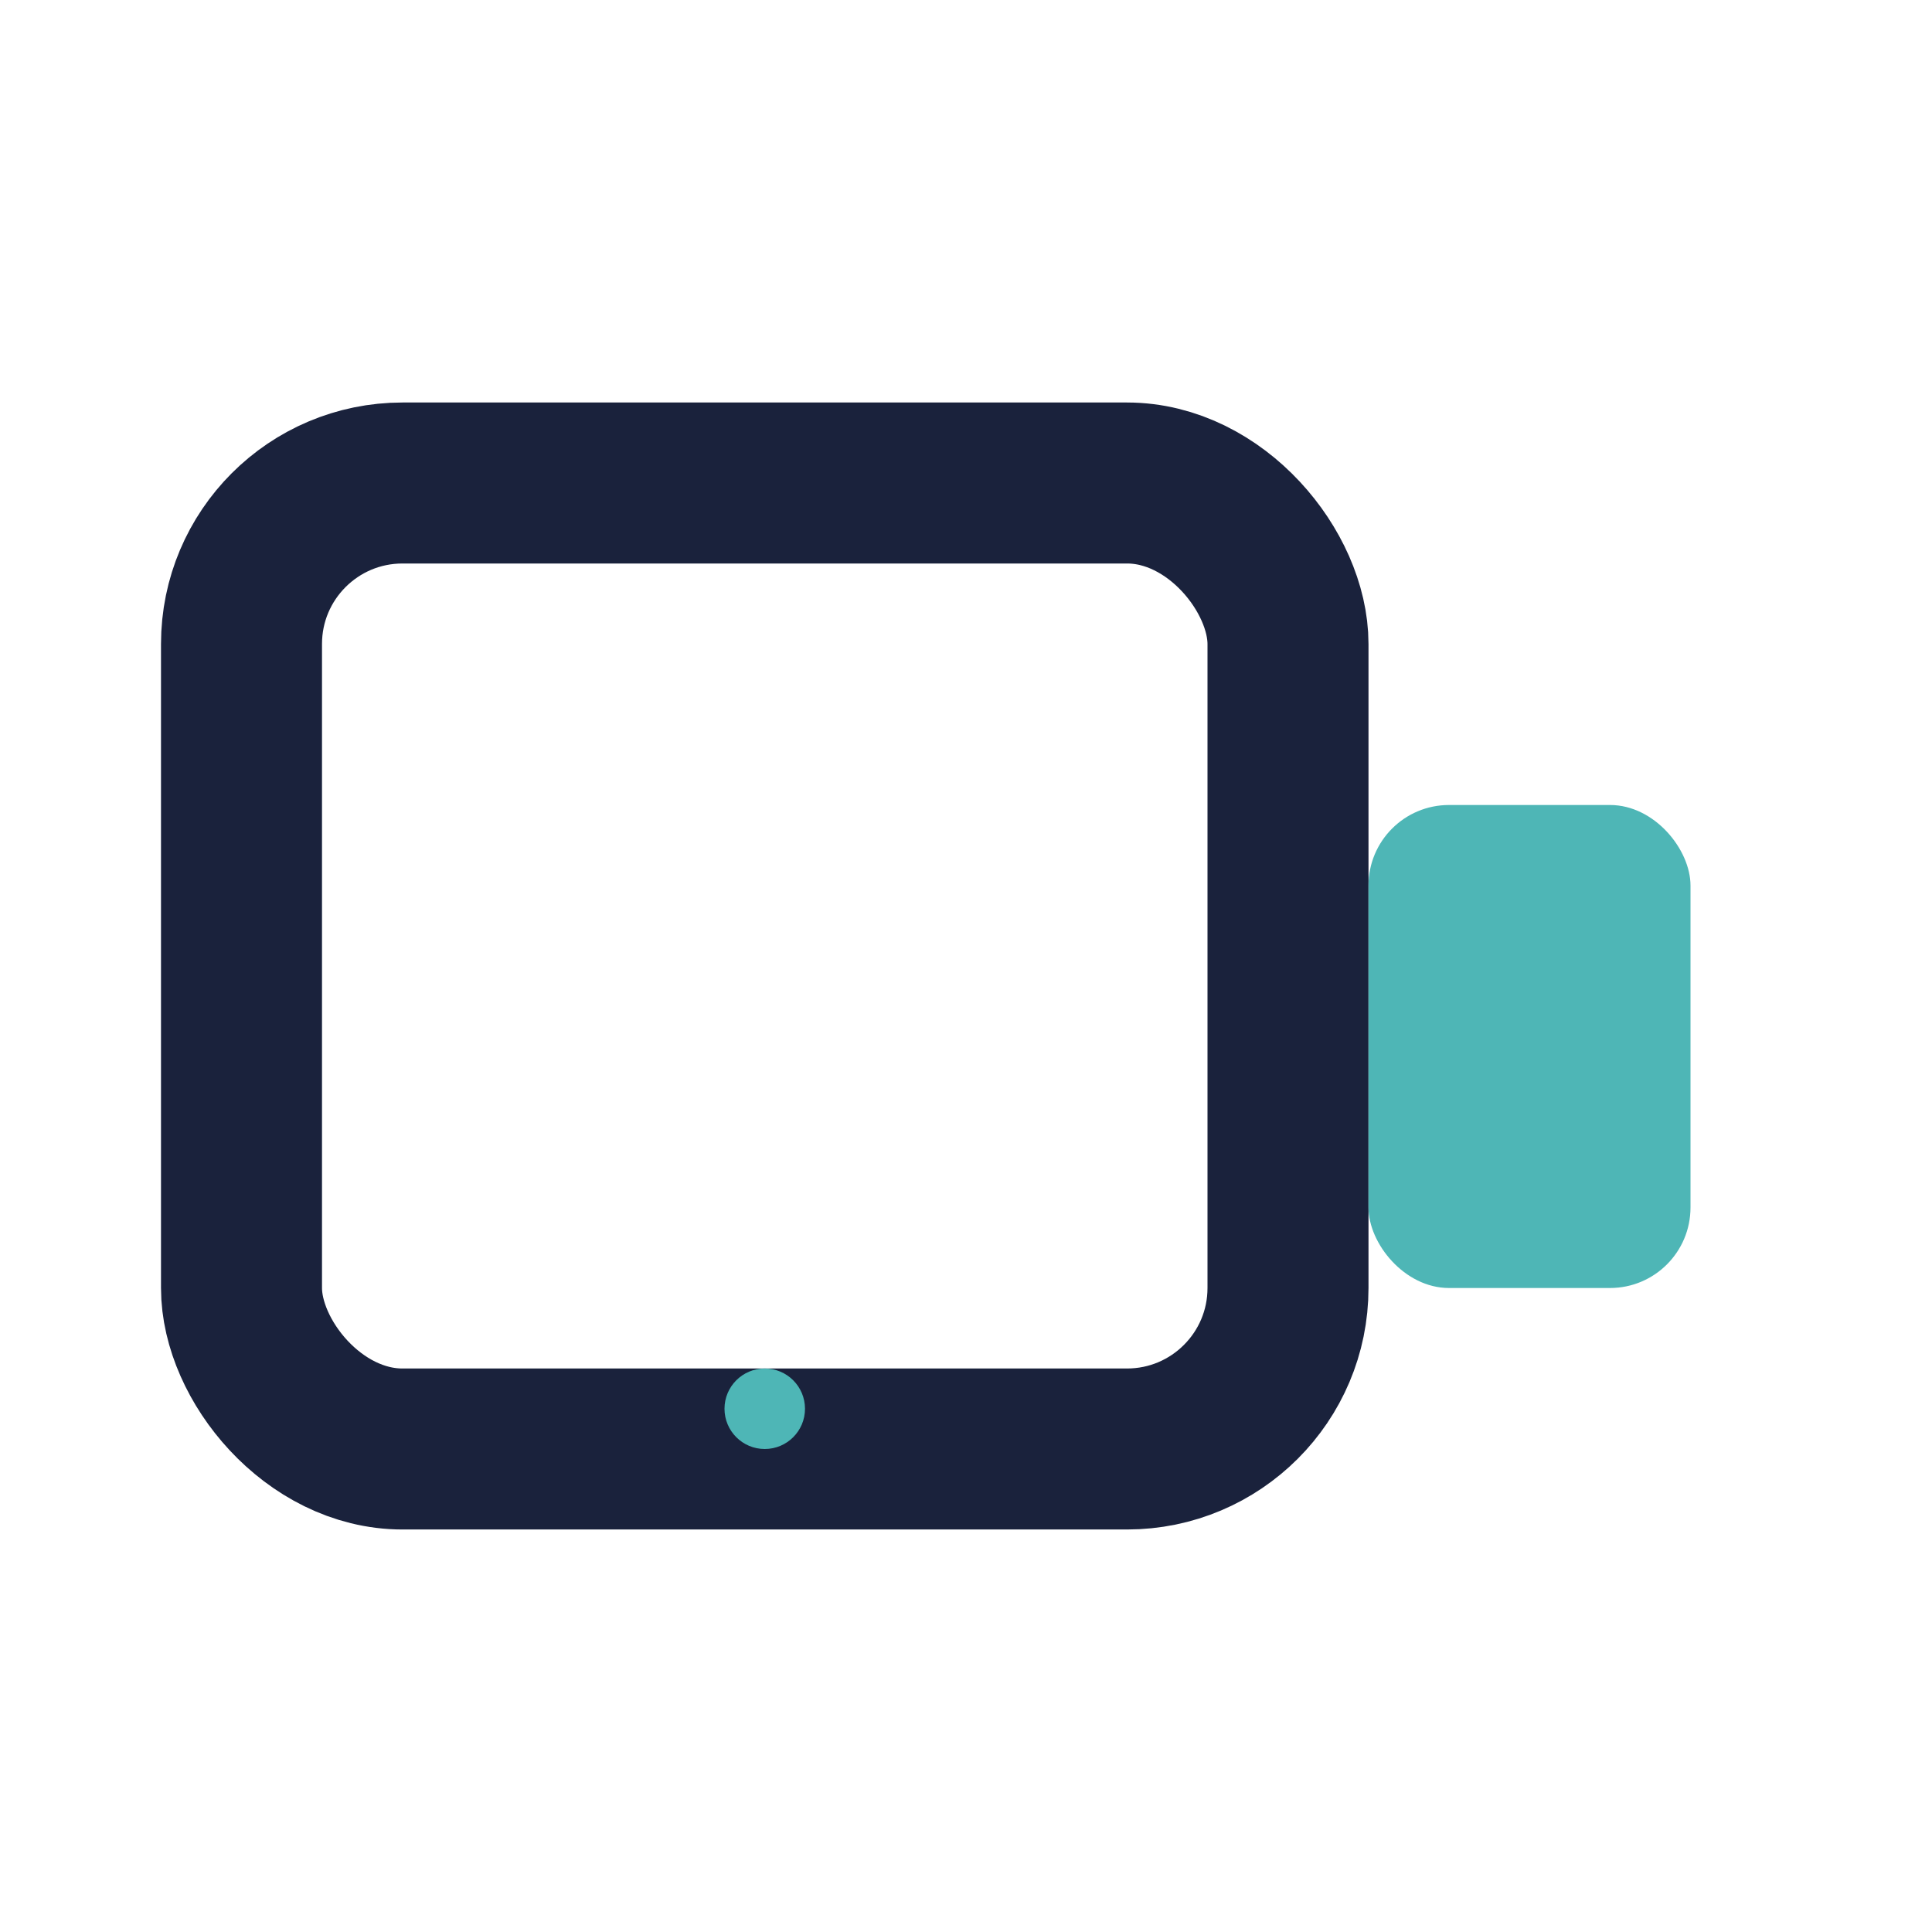 <?xml version="1.0" encoding="UTF-8"?>
<svg xmlns="http://www.w3.org/2000/svg" width="24" height="24" viewBox="0 0 24 24"><rect x="3" y="6" width="13" height="12" rx="2" fill="none" stroke="#1A223C" stroke-width="2"/><rect x="17" y="10" width="4" height="6" rx="1" fill="#4EB6B6"/><circle cx="9.5" cy="17.5" r=".5" fill="#4EB6B6"/></svg>